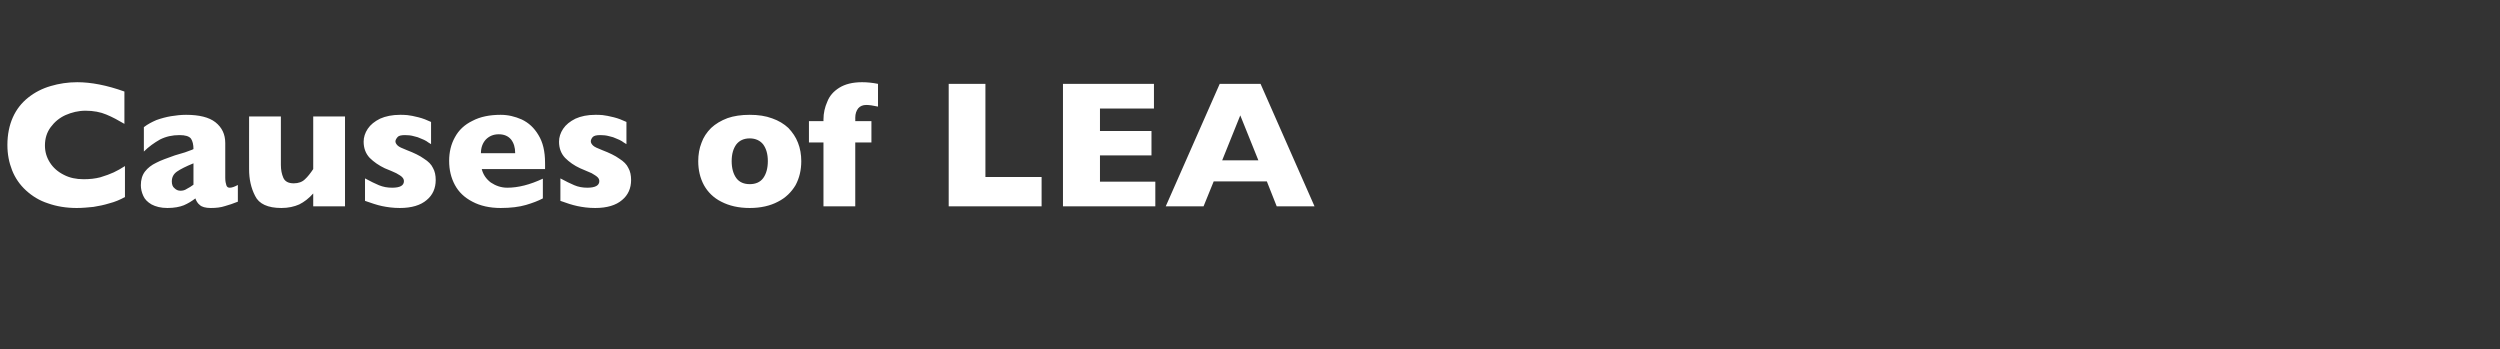 <?xml version="1.0" standalone="no"?><!DOCTYPE svg PUBLIC "-//W3C//DTD SVG 1.1//EN" "http://www.w3.org/Graphics/SVG/1.1/DTD/svg11.dtd"><svg xmlns="http://www.w3.org/2000/svg" version="1.1" width="912.3px" height="127.5px" viewBox="0 -30 912.3 127.5" style="top:-30px"><rect x="0" y="-30" width="912.3" height="127.5" fill="#333333" stroke="none"/>  <desc>Causes of LEA</desc>  <defs/>  <g id="Polygon180471">    <path d="M 45.6 41.9 C 43.8 42.9 41.9 43.7 39.9 44.2 C 38 44.8 36 45.2 34.1 45.5 C 32.1 45.7 30.1 45.9 28 45.9 C 24.1 45.9 20.6 45.3 17.5 44.2 C 14.4 43.2 11.8 41.6 9.5 39.5 C 7.2 37.4 5.5 34.9 4.4 32.1 C 3.3 29.3 2.7 26.3 2.7 22.9 C 2.7 19.1 3.4 15.7 4.7 12.8 C 6 9.9 7.9 7.5 10.3 5.6 C 12.7 3.7 15.4 2.3 18.5 1.4 C 21.5 0.5 24.8 0 28.2 0 C 33.2 0 39 1.1 45.4 3.4 C 45.4 3.4 45.4 15.2 45.4 15.2 C 43.2 13.9 41 12.7 38.8 11.8 C 36.7 10.9 34.1 10.4 31.2 10.4 C 28.6 10.4 26.2 11 23.9 12 C 21.7 13 19.9 14.5 18.5 16.4 C 17.1 18.3 16.4 20.5 16.4 23.1 C 16.4 25.4 17 27.4 18.2 29.3 C 19.4 31.2 21.1 32.7 23.3 33.8 C 25.4 34.9 27.8 35.4 30.5 35.4 C 32.7 35.4 34.7 35.2 36.6 34.7 C 38.6 34.1 40.2 33.5 41.5 32.9 C 42.8 32.3 44.2 31.5 45.6 30.6 C 45.6 30.6 45.6 41.9 45.6 41.9 Z M 86.8 43.6 C 85.1 44.3 83.5 44.8 82.1 45.2 C 80.6 45.7 78.9 45.9 76.9 45.9 C 75 45.9 73.6 45.5 72.9 44.8 C 72.1 44.2 71.6 43.3 71.3 42.4 C 70 43.4 68.7 44.2 67.1 44.9 C 65.6 45.5 63.6 45.9 61.1 45.9 C 58.7 45.9 56.8 45.4 55.3 44.6 C 53.9 43.8 52.8 42.7 52.3 41.5 C 51.7 40.2 51.4 38.9 51.4 37.6 C 51.4 35.6 51.9 33.9 52.9 32.6 C 53.9 31.3 55.3 30.2 57 29.4 C 58.7 28.5 61 27.7 63.8 26.7 C 65.5 26.2 66.7 25.8 67.5 25.6 C 68.3 25.3 68.9 25.1 69.4 24.9 C 69.8 24.8 70.2 24.6 70.6 24.4 C 70.6 22.8 70.3 21.5 69.7 20.6 C 69 19.7 67.6 19.3 65.5 19.3 C 62.9 19.3 60.6 19.8 58.4 20.9 C 56.3 22.1 54.3 23.5 52.5 25.3 C 52.5 25.3 52.5 16.4 52.5 16.4 C 53.9 15.3 55.5 14.5 57.1 13.8 C 58.8 13.2 60.6 12.7 62.4 12.4 C 64.2 12.1 66.1 11.9 67.9 11.9 C 72.7 11.9 76.3 12.8 78.6 14.6 C 81 16.5 82.2 19 82.2 22.2 C 82.2 22.2 82.2 34.9 82.2 34.9 C 82.2 36.1 82.4 37 82.6 37.6 C 82.8 38.2 83.2 38.5 83.8 38.5 C 84.6 38.5 85.5 38.2 86.8 37.5 C 86.8 37.5 86.8 43.6 86.8 43.6 Z M 70.6 37.4 C 70.6 37.4 70.6 29.6 70.6 29.6 C 67.9 30.7 65.9 31.7 64.6 32.6 C 63.3 33.5 62.7 34.7 62.7 36.2 C 62.7 37.3 63 38.2 63.7 38.7 C 64.3 39.3 65 39.6 65.9 39.6 C 66.7 39.6 67.5 39.4 68.2 38.9 C 69 38.5 69.8 38 70.6 37.4 Z M 125.9 45.3 L 114.3 45.3 C 114.3 45.3 114.31 40.61 114.3 40.6 C 112.7 42.4 111 43.7 109.2 44.6 C 107.4 45.4 105.2 45.9 102.7 45.9 C 97.7 45.9 94.5 44.4 93.1 41.5 C 91.6 38.6 90.9 35.4 90.9 31.7 C 90.88 31.74 90.9 12.5 90.9 12.5 L 102.5 12.5 C 102.5 12.5 102.48 30.2 102.5 30.2 C 102.5 32 102.8 33.5 103.4 34.9 C 104 36.2 105.2 36.9 107.2 36.9 C 108.9 36.9 110.3 36.4 111.3 35.4 C 112.3 34.5 113.3 33.2 114.3 31.7 C 114.31 31.74 114.3 12.5 114.3 12.5 L 125.9 12.5 L 125.9 45.3 Z M 159 35.7 C 159 38.7 157.9 41.2 155.7 43 C 153.5 44.9 150.2 45.9 145.9 45.9 C 143.5 45.9 141.3 45.6 139.4 45.2 C 137.5 44.8 135.5 44.1 133.2 43.3 C 133.2 43.3 133.2 35.1 133.2 35.1 C 135.2 36.2 136.9 37 138.3 37.6 C 139.8 38.2 141.3 38.5 143.1 38.5 C 146 38.5 147.4 37.7 147.4 36.1 C 147.4 35.6 147.2 35.1 146.8 34.7 C 146.4 34.2 145.6 33.8 144.6 33.2 C 143.5 32.7 142.2 32.1 140.4 31.4 C 138.3 30.4 136.4 29.1 134.9 27.6 C 133.4 26 132.7 24 132.7 21.7 C 132.7 20.1 133.2 18.5 134.2 17 C 135.2 15.5 136.7 14.3 138.7 13.3 C 140.7 12.4 143.2 11.9 146 11.9 C 146.7 11.9 147.6 11.9 148.6 12 C 149.7 12.1 151.1 12.4 152.7 12.8 C 154.3 13.2 155.8 13.8 157.3 14.5 C 157.3 14.5 157.3 22.6 157.3 22.6 C 156.6 22.2 156 21.8 155.6 21.5 C 155.1 21.2 154.5 20.9 153.7 20.6 C 152.9 20.2 152 19.9 151 19.7 C 150 19.4 148.9 19.3 147.8 19.3 C 146.5 19.3 145.5 19.5 145.1 20 C 144.6 20.6 144.3 21.1 144.3 21.6 C 144.3 22.1 144.6 22.6 145.1 23.1 C 145.6 23.6 146.7 24.1 148.5 24.8 C 151.1 25.8 153.2 26.8 154.7 27.9 C 156.3 28.9 157.4 30 158 31.3 C 158.7 32.5 159 34 159 35.7 Z M 198.9 31.7 C 198.9 31.7 175.83 31.68 175.8 31.7 C 176.3 33.7 177.4 35.3 179.1 36.6 C 180.9 37.8 182.9 38.5 185.1 38.5 C 189.1 38.5 193.4 37.4 198.1 35.2 C 198.1 35.2 198.1 42.4 198.1 42.4 C 196.4 43.3 194.3 44.1 191.9 44.8 C 189.5 45.5 186.4 45.9 182.7 45.9 C 178.7 45.9 175.2 45.1 172.4 43.6 C 169.5 42.1 167.4 40.1 166 37.5 C 164.6 34.9 163.9 32 163.9 28.7 C 163.9 25.5 164.6 22.6 166 20.1 C 167.4 17.5 169.5 15.5 172.4 14.1 C 175.2 12.6 178.7 11.9 182.7 11.9 C 185.4 11.9 187.9 12.5 190.4 13.6 C 192.9 14.8 194.9 16.6 196.5 19.3 C 198.1 21.9 198.9 25.2 198.9 29.4 C 198.93 29.36 198.9 31.7 198.9 31.7 Z M 188 25.9 C 188 23.8 187.5 22.2 186.5 20.9 C 185.4 19.6 183.9 19 182 19 C 180 19 178.5 19.7 177.3 20.9 C 176.1 22.2 175.5 23.9 175.5 25.9 C 175.5 25.9 188 25.9 188 25.9 Z M 230.3 35.7 C 230.3 38.7 229.2 41.2 227 43 C 224.8 44.9 221.5 45.9 217.2 45.9 C 214.7 45.9 212.6 45.6 210.7 45.2 C 208.8 44.8 206.7 44.1 204.5 43.3 C 204.5 43.3 204.5 35.1 204.5 35.1 C 206.5 36.2 208.2 37 209.6 37.6 C 211 38.2 212.6 38.5 214.3 38.5 C 217.2 38.5 218.7 37.7 218.7 36.1 C 218.7 35.6 218.5 35.1 218.1 34.7 C 217.6 34.2 216.9 33.8 215.9 33.2 C 214.8 32.7 213.4 32.1 211.7 31.4 C 209.5 30.4 207.7 29.1 206.2 27.6 C 204.7 26 204 24 204 21.7 C 204 20.1 204.5 18.5 205.5 17 C 206.5 15.5 208 14.3 210 13.3 C 212 12.4 214.4 11.9 217.3 11.9 C 218 11.9 218.9 11.9 219.9 12 C 221 12.1 222.3 12.4 224 12.8 C 225.6 13.2 227.1 13.8 228.6 14.5 C 228.6 14.5 228.6 22.6 228.6 22.6 C 227.9 22.2 227.3 21.8 226.9 21.5 C 226.4 21.2 225.8 20.9 225 20.6 C 224.2 20.2 223.3 19.9 222.3 19.7 C 221.2 19.4 220.2 19.3 219.1 19.3 C 217.7 19.3 216.8 19.5 216.3 20 C 215.8 20.6 215.6 21.1 215.6 21.6 C 215.6 22.1 215.9 22.6 216.4 23.1 C 216.9 23.6 218 24.1 219.8 24.8 C 222.4 25.8 224.5 26.8 226 27.9 C 227.6 28.9 228.7 30 229.3 31.3 C 230 32.5 230.3 34 230.3 35.7 Z M 292.4 28.8 C 292.4 32.1 291.7 35 290.3 37.6 C 288.8 40.1 286.7 42.2 283.9 43.6 C 281.1 45.1 277.6 45.9 273.6 45.9 C 269.5 45.9 266.1 45.1 263.2 43.6 C 260.4 42.2 258.3 40.1 256.9 37.6 C 255.5 35 254.8 32.1 254.8 28.8 C 254.8 26.4 255.2 24.1 256 22.1 C 256.7 20.1 257.9 18.3 259.5 16.7 C 261.1 15.2 263.1 14 265.5 13.1 C 267.8 12.3 270.5 11.9 273.6 11.9 C 276.7 11.9 279.4 12.3 281.8 13.2 C 284.1 14 286.1 15.2 287.7 16.7 C 289.2 18.3 290.4 20 291.2 22.1 C 292 24.1 292.4 26.4 292.4 28.8 Z M 280.2 28.8 C 280.2 26.2 279.6 24.2 278.5 22.7 C 277.4 21.3 275.7 20.5 273.6 20.5 C 271.4 20.5 269.8 21.3 268.7 22.7 C 267.6 24.2 267 26.2 267 28.8 C 267 31.4 267.6 33.5 268.7 35 C 269.8 36.5 271.5 37.2 273.6 37.2 C 275.7 37.2 277.4 36.5 278.5 35 C 279.6 33.5 280.2 31.4 280.2 28.8 Z M 320.4 8.9 C 318.6 8.5 317.2 8.3 316.1 8.3 C 314.9 8.3 313.9 8.7 313.2 9.5 C 312.5 10.4 312.1 11.5 312.1 13 C 312.15 13.02 312.1 14.2 312.1 14.2 L 318 14.2 L 318 22 L 312.1 22 L 312.1 45.3 L 300.5 45.3 L 300.5 22 L 295.2 22 L 295.2 14.2 L 300.5 14.2 C 300.5 14.2 300.51 13.6 300.5 13.6 C 300.5 11.3 301 9.1 301.9 7.1 C 302.7 5 304.2 3.3 306.3 2 C 308.4 0.7 311.1 0 314.6 0 C 316.5 0 318.4 0.2 320.4 0.6 C 320.4 0.6 320.4 8.9 320.4 8.9 Z M 380.1 45.3 L 346.2 45.3 L 346.2 0.6 L 359.6 0.6 L 359.6 34.6 L 380.1 34.6 L 380.1 45.3 Z M 421.6 45.3 L 387.9 45.3 L 387.9 0.6 L 421.1 0.6 L 421.1 9.6 L 401.4 9.6 L 401.4 17.8 L 420.2 17.8 L 420.2 26.7 L 401.4 26.7 L 401.4 36.3 L 421.6 36.3 L 421.6 45.3 Z M 479.7 45.3 L 465.9 45.3 L 462.3 36.2 L 442.9 36.2 L 439.2 45.3 L 425.4 45.3 L 445.1 0.6 L 460 0.6 L 479.7 45.3 Z M 459.2 28.5 L 452.6 12.1 L 446 28.5 L 459.2 28.5 Z " stroke="none" fill="#fff"/>  </g></svg>